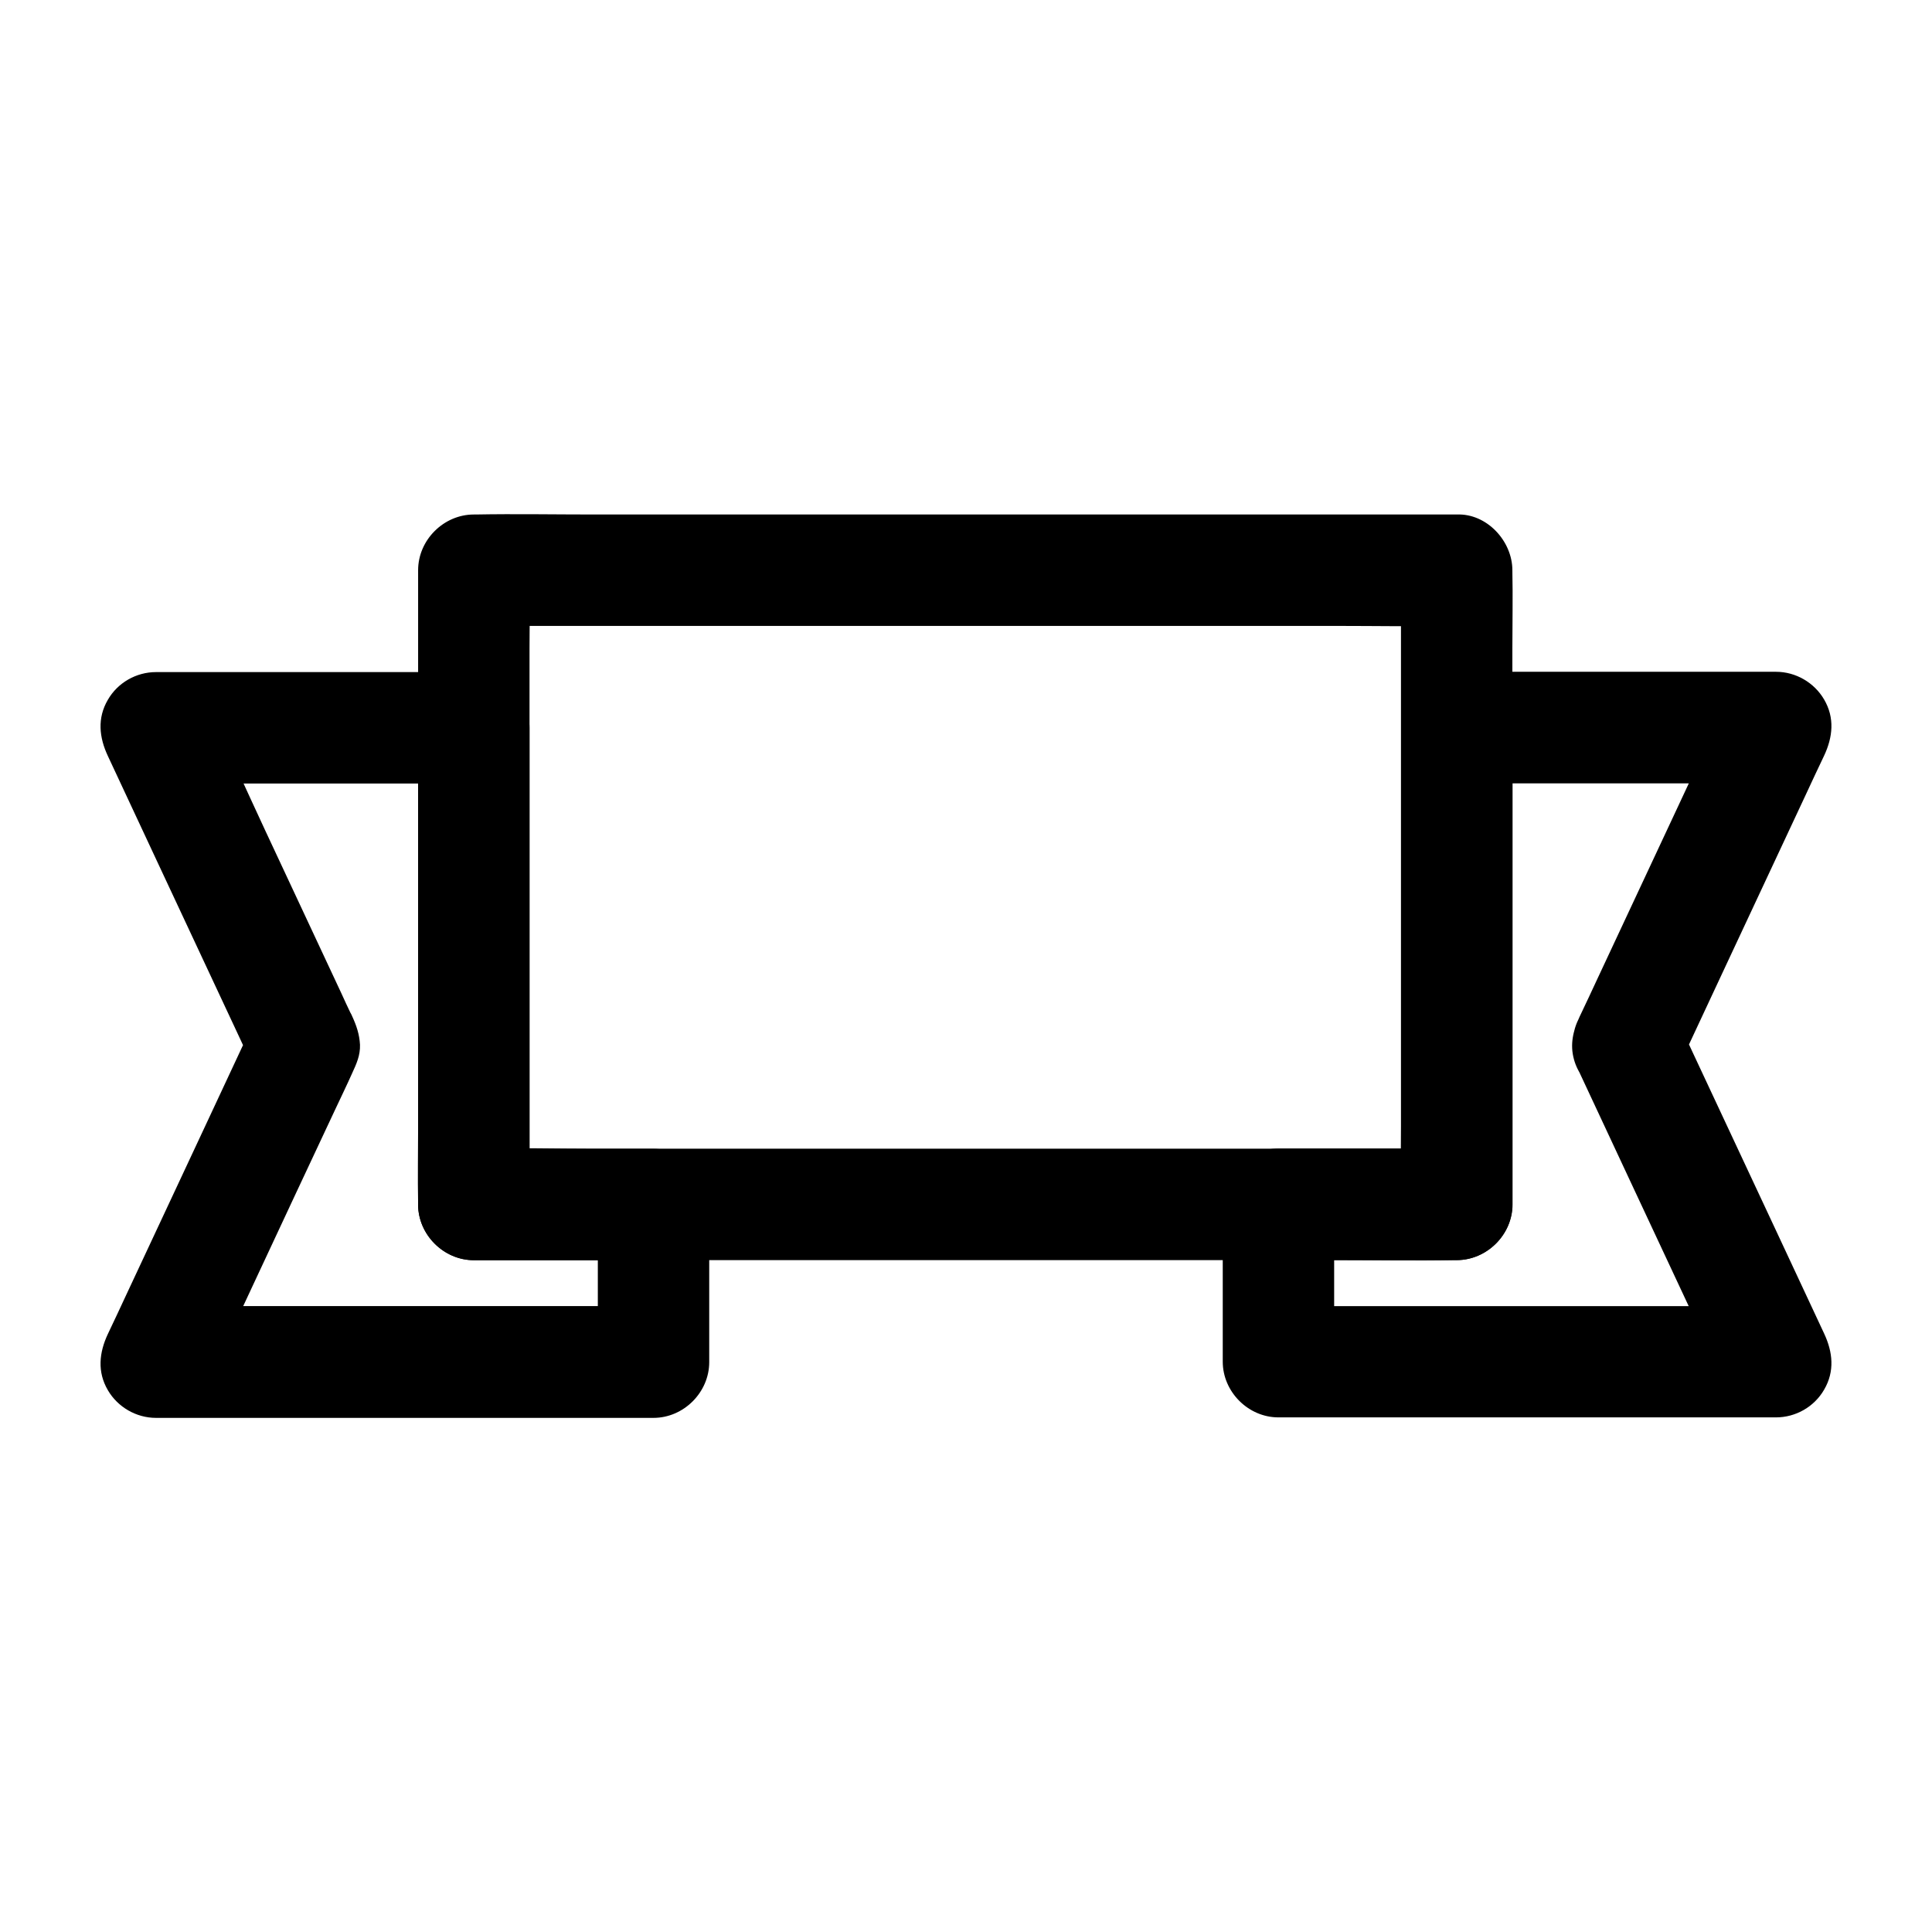 <?xml version="1.0" encoding="UTF-8"?>
<!-- Uploaded to: SVG Repo, www.svgrepo.com, Generator: SVG Repo Mixer Tools -->
<svg fill="#000000" width="800px" height="800px" version="1.1" viewBox="144 144 512 512" xmlns="http://www.w3.org/2000/svg">
 <g>
  <path d="m515.27 295.11v16.68 40.051 48.707 41.918c0 6.789-0.195 13.629 0 20.418v0.297c4.922-4.922 9.84-9.84 14.762-14.762h-25.977-62.141-75.422-64.945c-10.48 0-21.059-0.297-31.539 0h-0.441l14.762 14.762v-16.68-40.051-48.707-41.918c0-6.789 0.195-13.629 0-20.418v-0.297l-14.762 14.762h25.977 62.141 75.422 64.945c10.48 0 21.008 0.195 31.539 0h0.441c7.723 0 15.105-6.789 14.762-14.762-0.344-8.02-6.496-14.762-14.762-14.762h-25.977-62.141-75.422-64.945c-10.48 0-21.008-0.195-31.539 0h-0.441c-7.969 0-14.762 6.742-14.762 14.762v16.68 40.051 48.707 41.918c0 6.789-0.148 13.629 0 20.418v0.297c0 7.969 6.742 14.762 14.762 14.762h25.977 62.141 75.422 64.945c10.48 0 21.008 0.195 31.539 0h0.441c7.969 0 14.762-6.742 14.762-14.762v-16.68-40.051-48.707-41.918c0-6.789 0.148-13.629 0-20.418v-0.297c0-7.723-6.789-15.105-14.762-14.762s-14.762 6.496-14.762 14.762z"/>
  <path d="m302.43 463.17v41.723c4.922-4.922 9.84-9.84 14.762-14.762h-44.625-71.047-16.188c4.231 7.379 8.512 14.809 12.742 22.188 4.477-9.543 8.953-19.09 13.383-28.633 7.086-15.152 14.168-30.355 21.305-45.512 1.523-3.246 3.102-6.496 4.574-9.789 1.133-2.461 2.164-4.723 2.066-7.527-0.148-2.754-0.934-5.066-2.066-7.527-0.148-0.344-0.297-0.688-0.492-0.984-0.789-1.672-1.574-3.297-2.312-4.969-6.742-14.414-13.48-28.832-20.223-43.246-5.312-11.367-10.383-22.879-15.941-34.094-0.098-0.195-0.195-0.395-0.297-0.59-4.231 7.379-8.512 14.809-12.742 22.188h28.34 45.461 10.43l-14.762-14.762v42.852 67.797 15.695c0 7.969 6.742 14.762 14.762 14.762h41.574 6.051c7.723 0 15.105-6.789 14.762-14.762-0.344-8.02-6.496-14.762-14.762-14.762h-41.574-6.051l14.762 14.762v-42.852-67.797-15.695c0-7.969-6.742-14.762-14.762-14.762h-28.34-45.461-10.43c-5.215 0-10.137 2.805-12.742 7.332-2.856 4.871-2.312 9.988 0 14.906 4.43 9.496 8.855 18.941 13.285 28.438 7.035 15.055 14.07 30.062 21.105 45.117 1.625 3.492 3.246 6.988 4.922 10.48v-14.906c-4.43 9.496-8.855 18.941-13.285 28.438-7.035 15.055-14.07 30.062-21.105 45.117-1.625 3.492-3.246 6.988-4.922 10.48-2.312 4.922-2.856 10.035 0 14.906 2.609 4.477 7.527 7.332 12.742 7.332h44.625 71.047 16.188c7.969 0 14.762-6.742 14.762-14.762v-41.723c0-7.723-6.789-15.105-14.762-14.762-7.969 0.25-14.758 6.398-14.758 14.664z"/>
  <path d="m562.61 428.29c4.43 9.496 8.855 18.941 13.285 28.438 7.035 15.055 14.07 30.062 21.105 45.117 1.625 3.492 3.246 6.988 4.922 10.48 4.231-7.379 8.512-14.809 12.742-22.188h-44.625-71.047-16.188c4.922 4.922 9.84 9.84 14.762 14.762v-41.723l-14.762 14.762h41.379 5.902c7.969 0 14.762-6.742 14.762-14.762v-42.852-67.797-15.695l-14.762 14.762h28.488 45.512 10.578c-4.231-7.379-8.512-14.809-12.742-22.188-4.43 9.496-8.855 18.941-13.285 28.438-7.035 15.055-14.07 30.062-21.105 45.117-1.625 3.492-3.246 6.988-4.922 10.48-1.723 3.691-2.609 7.332-1.477 11.367 0.934 3.445 3.59 7.133 6.789 8.809 6.543 3.445 16.68 2.164 20.172-5.312 4.43-9.496 8.855-18.941 13.285-28.438 7.035-15.055 14.07-30.062 21.105-45.117 1.625-3.492 3.246-6.988 4.922-10.48 2.312-4.922 2.856-10.035 0-14.906-2.609-4.477-7.527-7.332-12.742-7.332h-28.488-45.512-10.578c-7.969 0-14.762 6.742-14.762 14.762v42.852 67.797 15.695c4.922-4.922 9.84-9.84 14.762-14.762h-41.379-5.902c-7.969 0-14.762 6.742-14.762 14.762v41.723c0 7.969 6.742 14.762 14.762 14.762h44.625 71.047 16.188c5.215 0 10.137-2.805 12.742-7.332 2.856-4.871 2.312-9.988 0-14.906-4.43-9.496-8.855-18.941-13.285-28.438-7.035-15.055-14.07-30.062-21.105-45.117-1.625-3.492-3.246-6.988-4.922-10.48-1.477-3.199-5.559-5.902-8.809-6.789-3.543-0.984-8.215-0.543-11.367 1.477-7.277 4.754-8.852 12.773-5.309 20.254z"/>
 </g>
</svg>